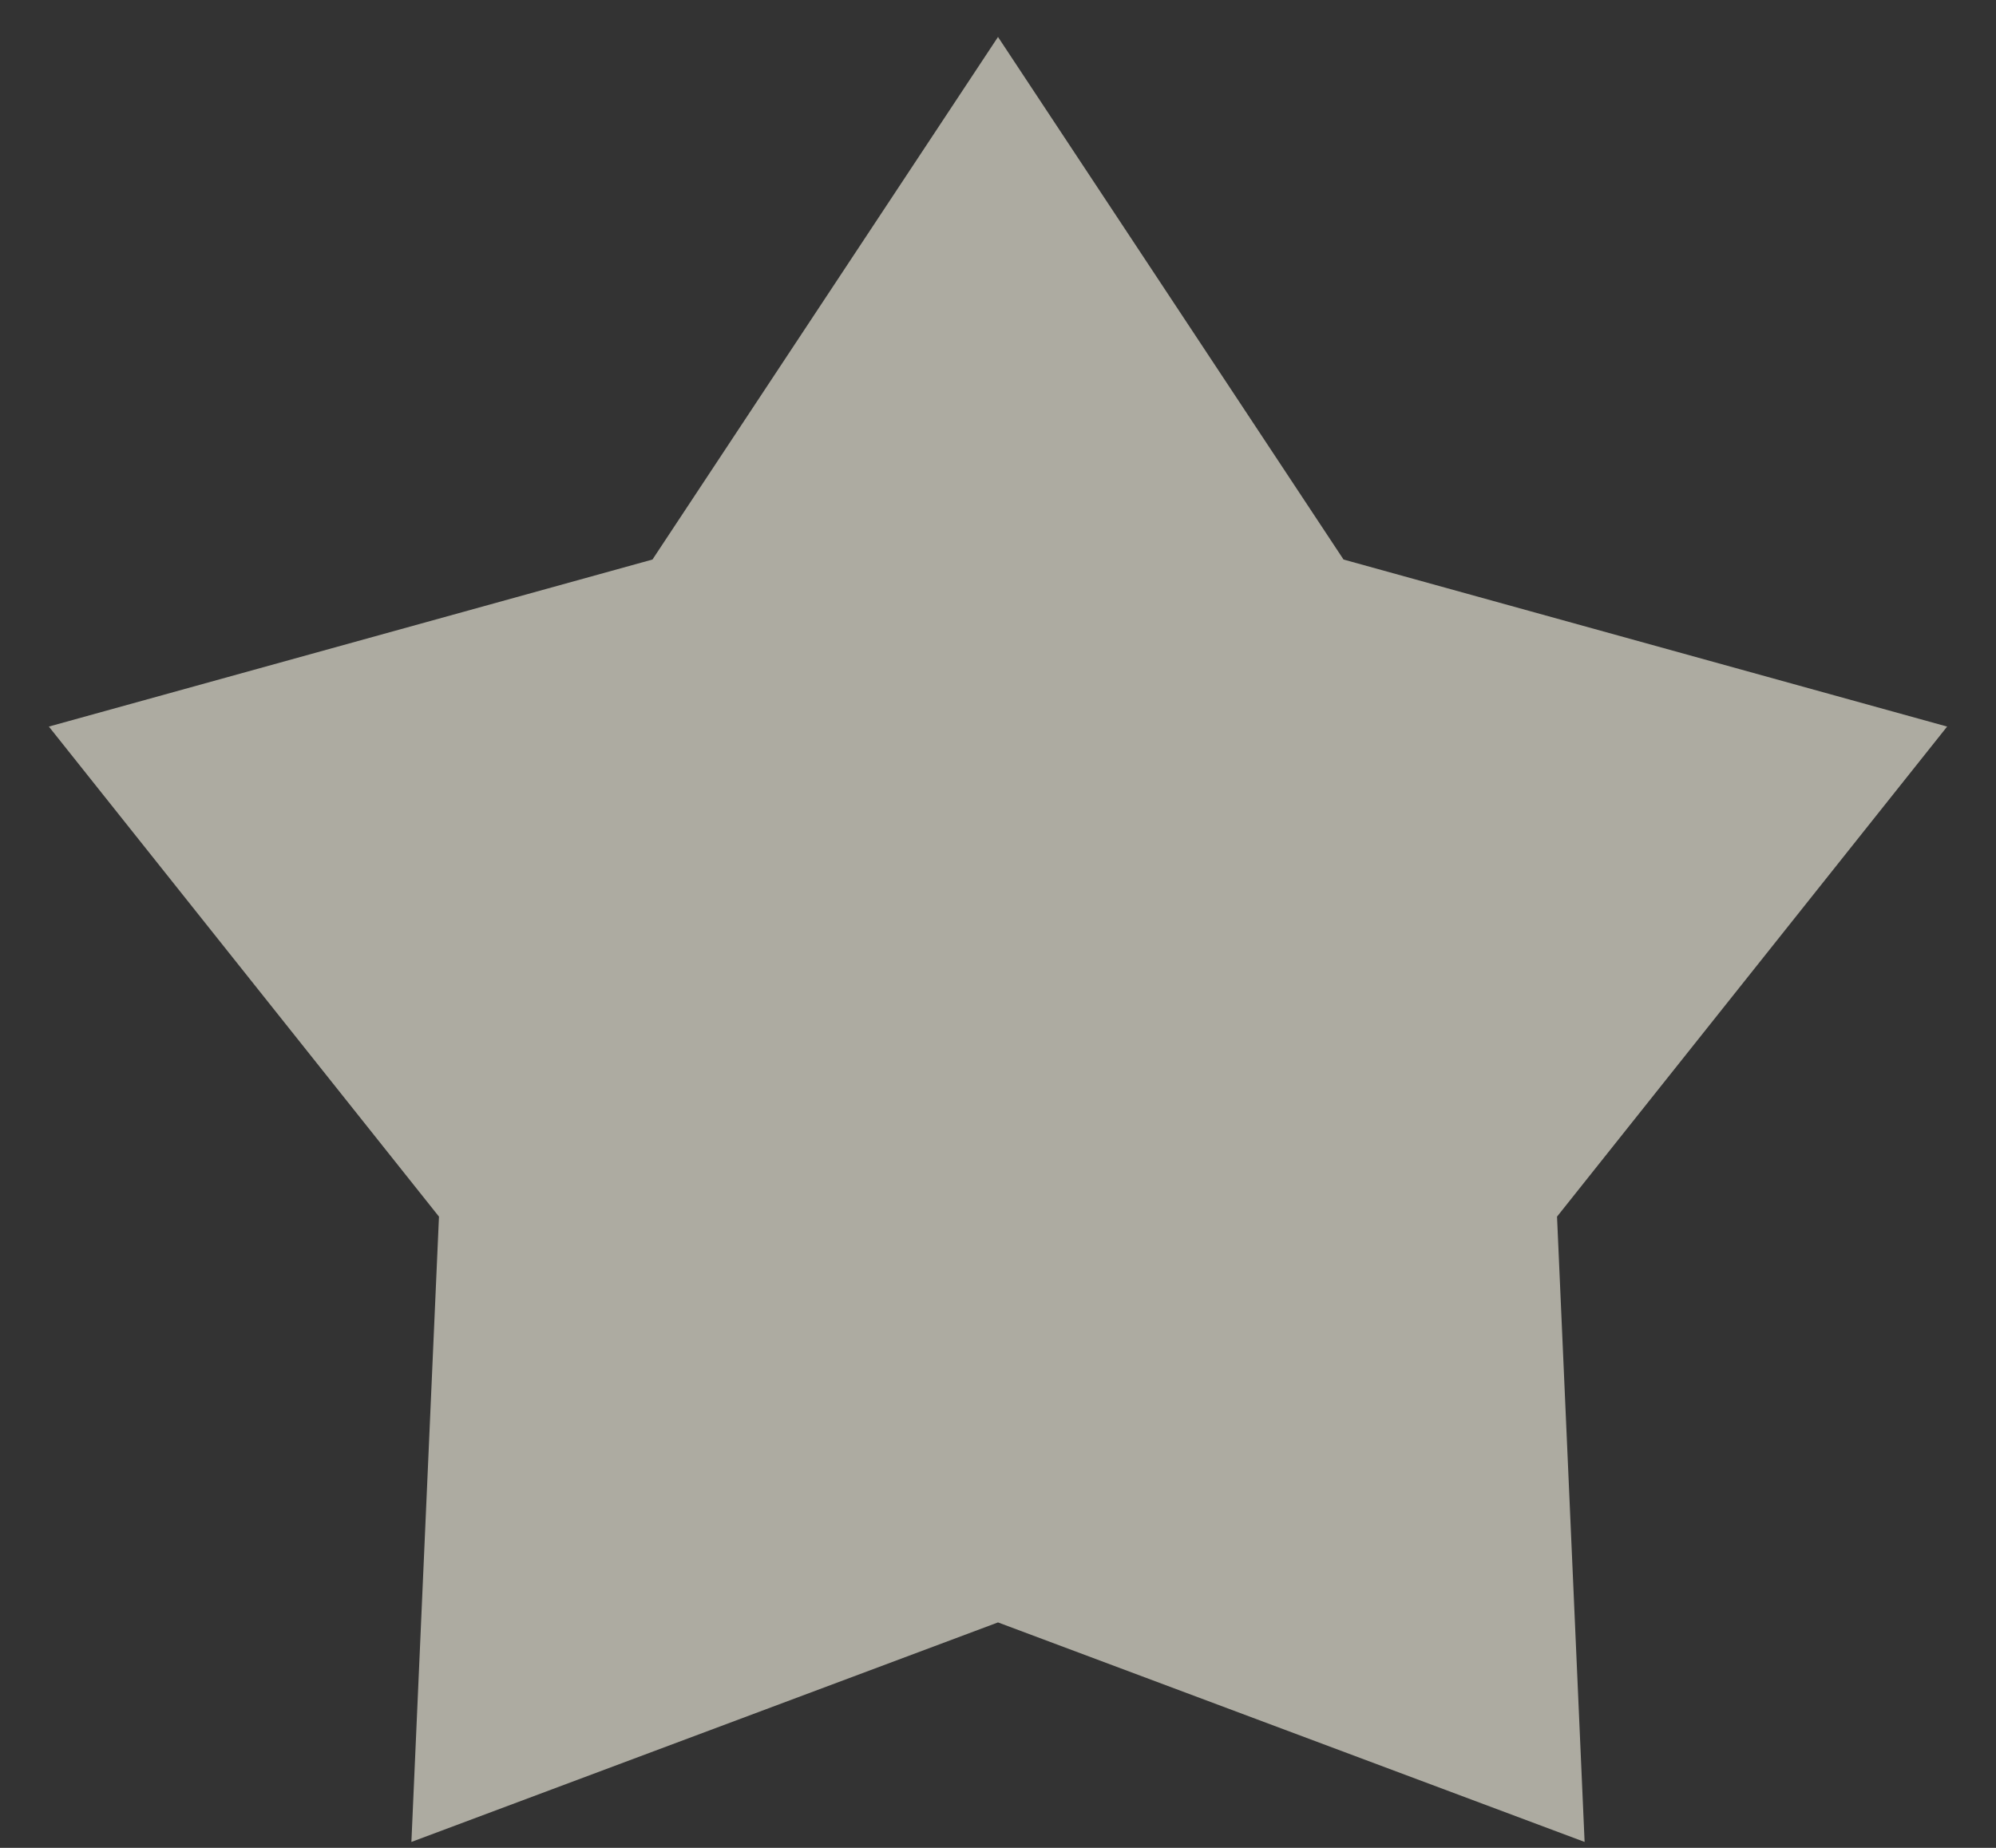<?xml version="1.0" encoding="UTF-8"?> <svg xmlns="http://www.w3.org/2000/svg" width="27" height="25" viewBox="0 0 27 25" fill="none"><rect x="0" y="0" width="27" height="25" fill="#333333" stroke="none"/><path opacity="0.6" d="M13.5 0.5L18.174 7.57L26.339 9.83L21.062 16.46L21.435 24.92L13.5 21.95L5.565 24.92L5.938 16.46L0.661 9.83L8.826 7.57L13.5 0.5Z" fill="#FFFBEB"></path></svg> 